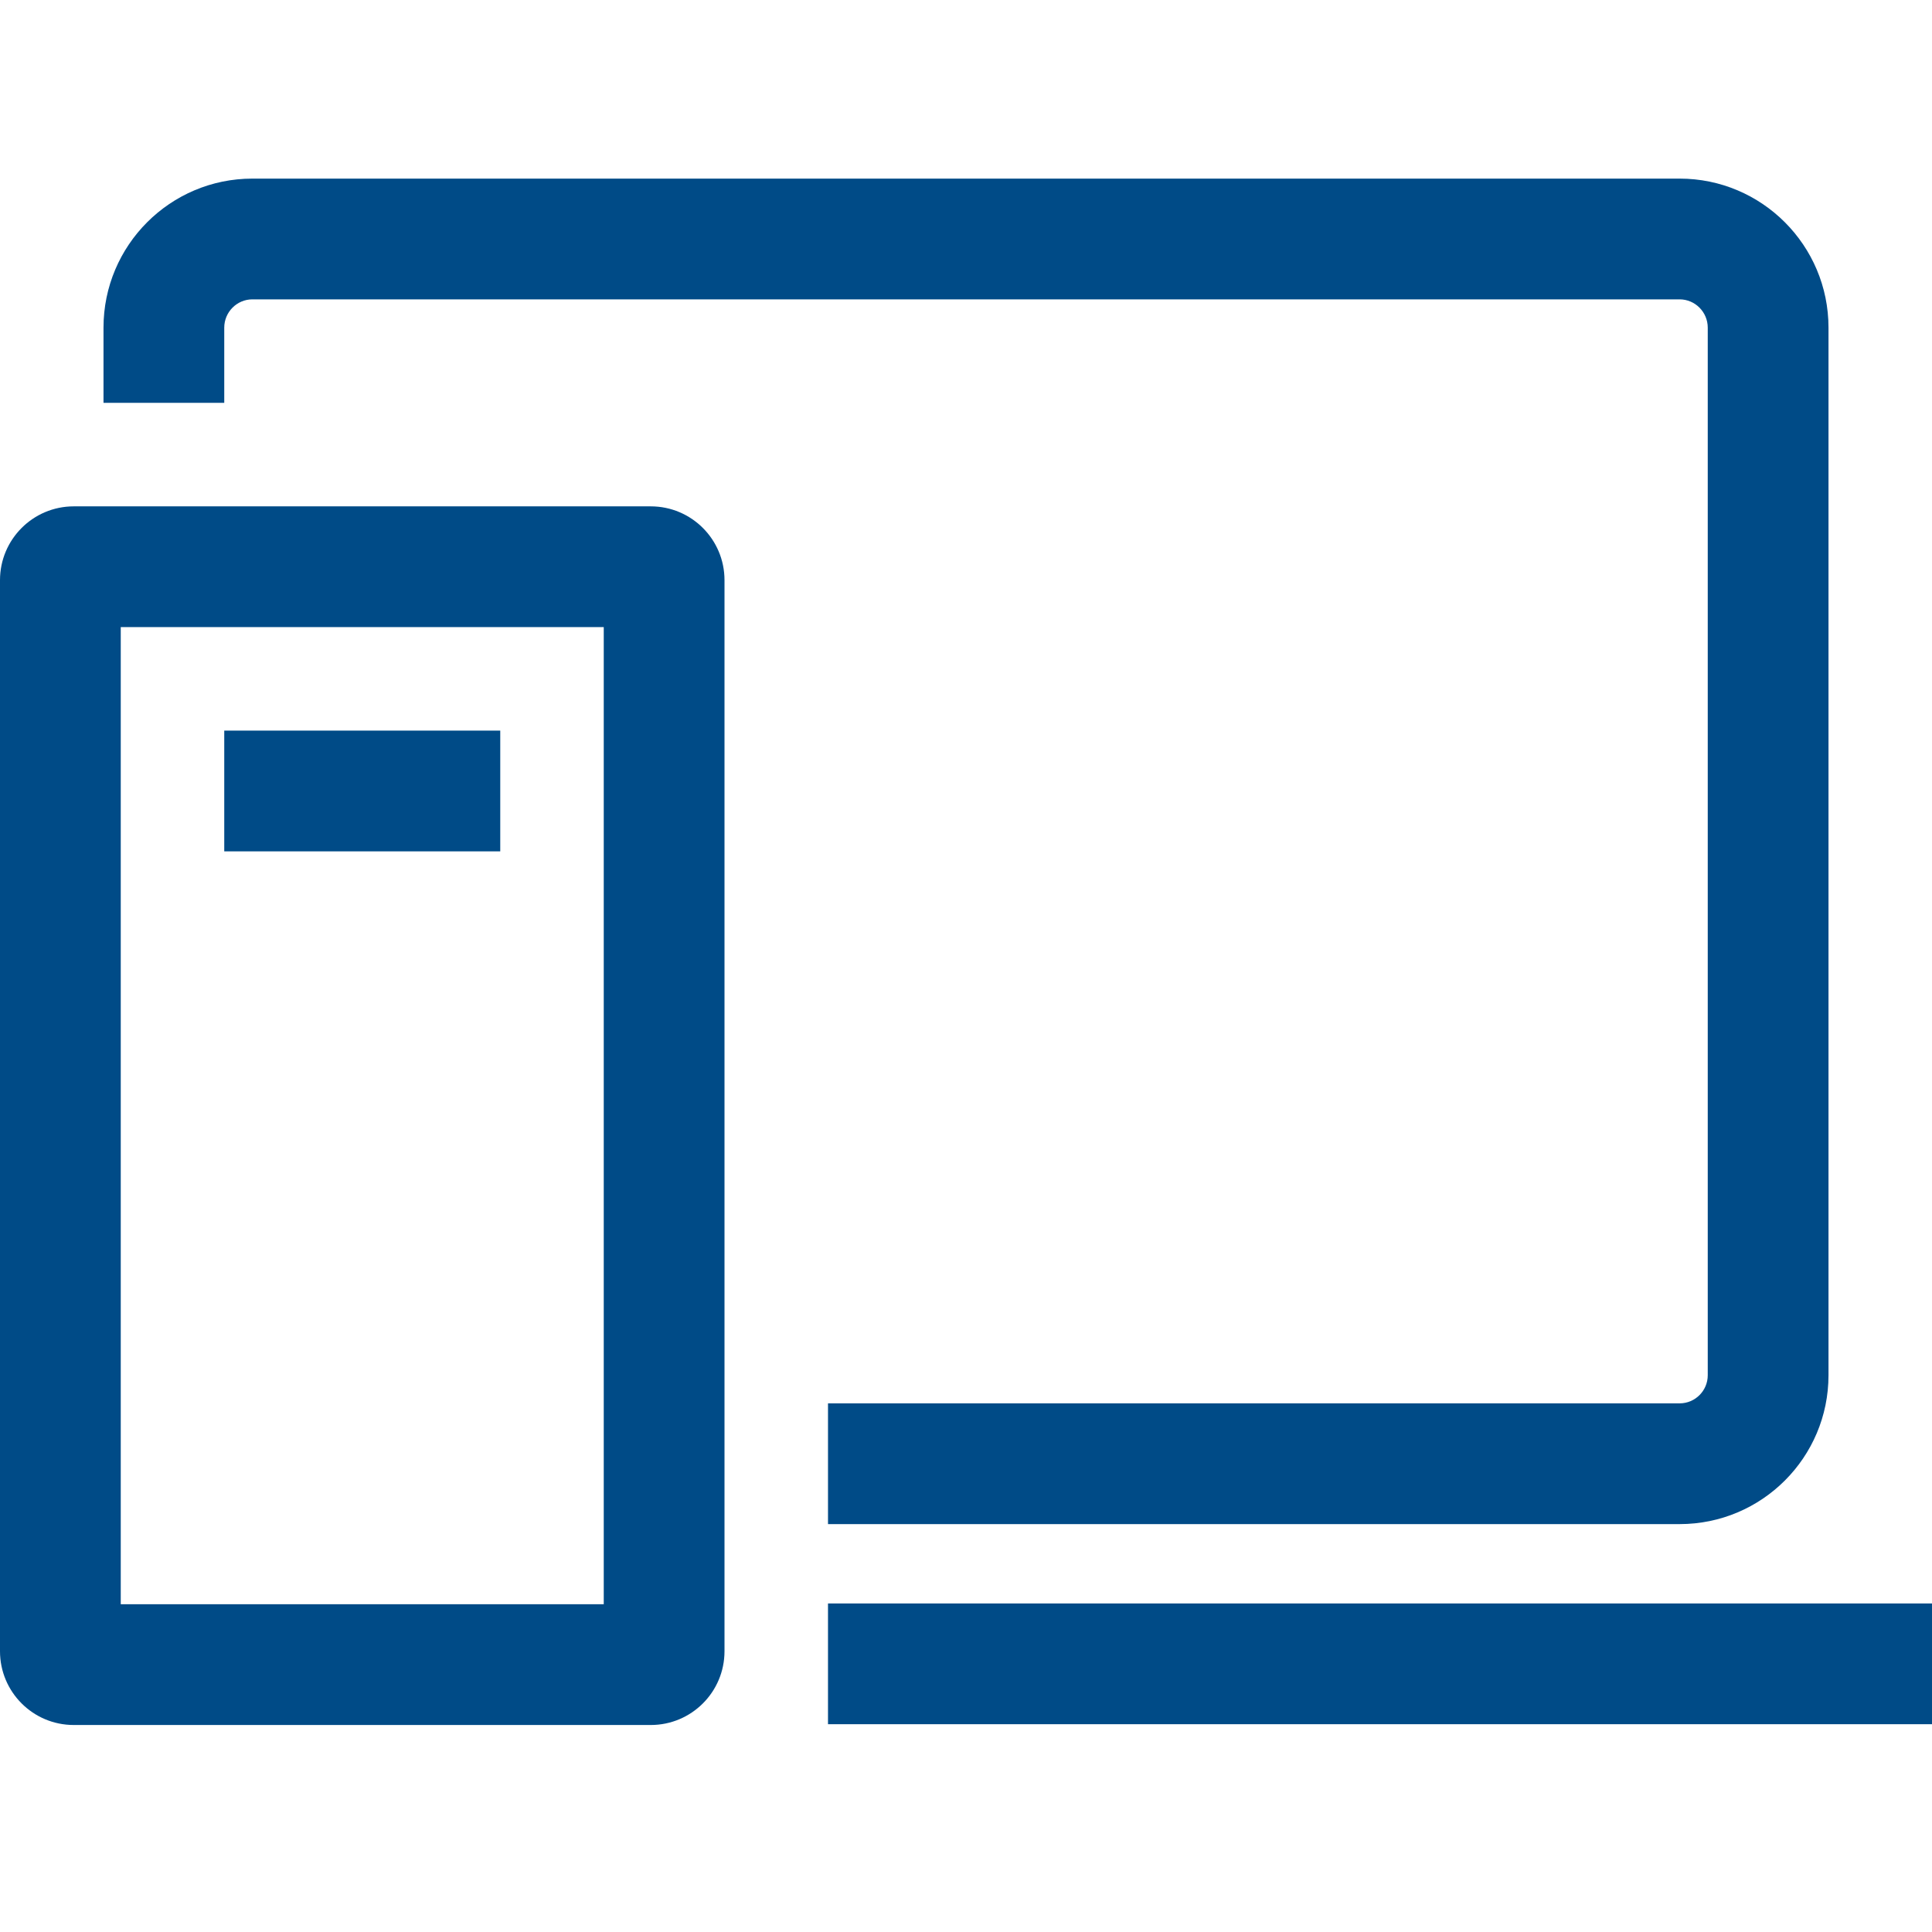 <svg width="56" height="56" viewBox="0 0 56 56" fill="none" xmlns="http://www.w3.org/2000/svg">
<g id="USP icons new" clip-path="url(#clip0_3379_4039)">
<g id="Union">
<path d="M6.5 9.497C6.5 9.047 6.865 8.677 7.316 8.677L48.684 8.677C49.135 8.677 49.5 9.047 49.5 9.497L49.5 39.861C49.5 40.312 49.135 40.677 48.684 40.677L24 40.677V44.177L48.684 44.177C51.068 44.177 53 42.245 53 39.861L53 9.497C53 7.114 51.068 5.177 48.684 5.177L7.316 5.177C4.932 5.177 3 7.114 3 9.497L3 11.677H6.5V9.497Z" fill="#004B87"/>
<path d="M24 49.977L57 49.977V46.477L24 46.477L24 49.977Z" fill="#004B87"/>
<path d="M6.5 24.677L14.5 24.677V21.177L6.5 21.177L6.5 24.677Z" fill="#004B87"/>
<path fill-rule="evenodd" clip-rule="evenodd" d="M21 16.816L21 47.862C21 49.043 20.043 50 18.862 50H2.138C0.957 50 -7.73264e-06 49.043 0 47.862L0 16.816C0 15.635 0.958 14.677 2.138 14.677L18.862 14.677C20.043 14.677 21 15.635 21 16.816ZM17.5 18.177H3.5L3.5 46.5H17.5L17.5 18.177Z" fill="#004B87"/>
</g>
</g>
<defs>
<clipPath id="clip0_3379_4039">
<rect width="56" height="56" fill="white" transform="matrix(1 0 0 -1 0 56)"/>
</clipPath>
</defs>
</svg>
